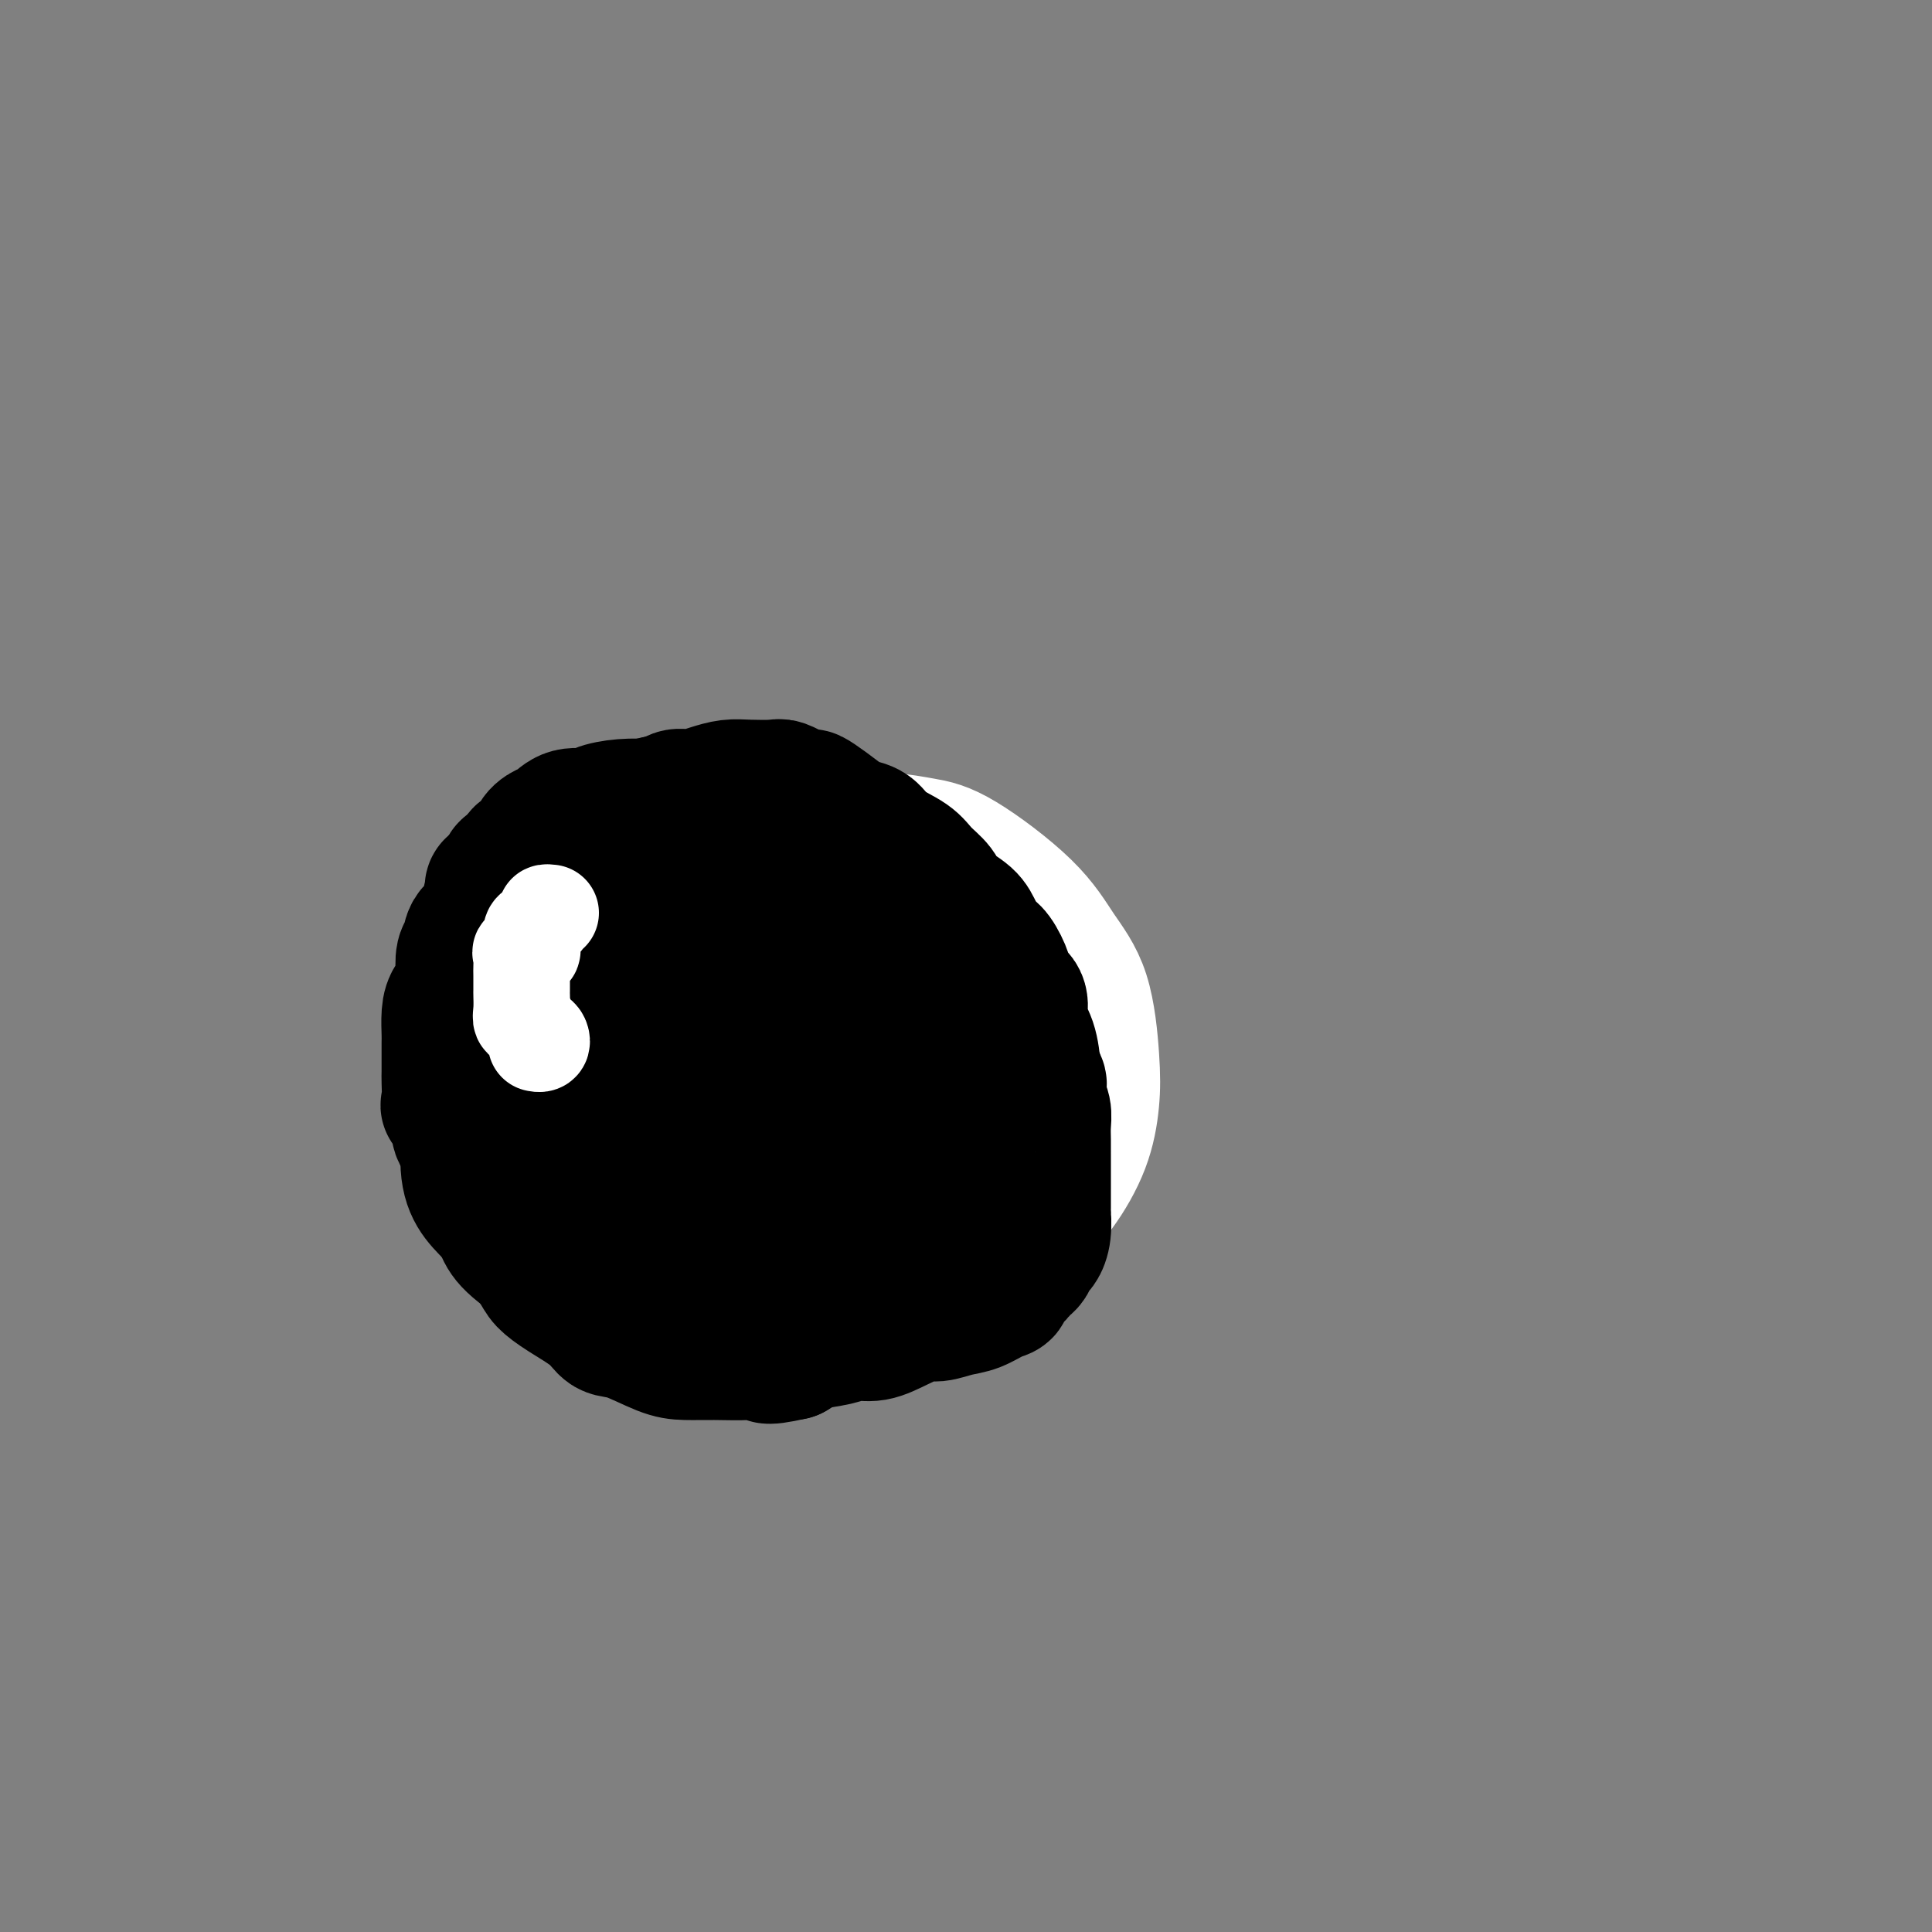 <svg viewBox='0 0 400 400' version='1.1' xmlns='http://www.w3.org/2000/svg' xmlns:xlink='http://www.w3.org/1999/xlink'><rect x="0" y="0" width="400" height="400" fill="#808080" stroke="none"/><g fill='none' stroke='#FFFFFF' stroke-width='28' stroke-linecap='round' stroke-linejoin='round'><path d='M153,220c-0.016,0.299 -0.032,0.598 0,1c0.032,0.402 0.111,0.908 0,2c-0.111,1.092 -0.412,2.770 -1,5c-0.588,2.230 -1.463,5.011 -2,8c-0.537,2.989 -0.736,6.185 -1,9c-0.264,2.815 -0.593,5.248 0,7c0.593,1.752 2.106,2.825 3,4c0.894,1.175 1.167,2.454 4,4c2.833,1.546 8.227,3.360 12,4c3.773,0.640 5.925,0.107 9,0c3.075,-0.107 7.072,0.211 11,0c3.928,-0.211 7.788,-0.953 12,-3c4.212,-2.047 8.776,-5.401 12,-8c3.224,-2.599 5.109,-4.443 7,-7c1.891,-2.557 3.788,-5.825 5,-9c1.212,-3.175 1.739,-6.255 2,-9c0.261,-2.745 0.255,-5.155 0,-9c-0.255,-3.845 -0.761,-9.124 -2,-13c-1.239,-3.876 -3.211,-6.349 -5,-9c-1.789,-2.651 -3.394,-5.481 -7,-9c-3.606,-3.519 -9.211,-7.728 -13,-10c-3.789,-2.272 -5.761,-2.606 -8,-3c-2.239,-0.394 -4.744,-0.848 -7,-1c-2.256,-0.152 -4.261,-0.002 -6,0c-1.739,0.002 -3.211,-0.142 -4,0c-0.789,0.142 -0.894,0.571 -1,1'/><path d='M173,175c-2.967,-0.037 -1.383,-0.129 -1,0c0.383,0.129 -0.433,0.478 -1,1c-0.567,0.522 -0.883,1.218 -1,2c-0.117,0.782 -0.033,1.652 0,2c0.033,0.348 0.017,0.174 0,0'/></g>
<g fill='none' stroke='#000000' stroke-width='28' stroke-linecap='round' stroke-linejoin='round'><path d='M128,202c0.004,0.210 0.009,0.420 0,1c-0.009,0.580 -0.030,1.530 0,3c0.030,1.470 0.113,3.459 0,5c-0.113,1.541 -0.422,2.632 0,4c0.422,1.368 1.575,3.013 2,5c0.425,1.987 0.121,4.317 1,6c0.879,1.683 2.939,2.717 4,4c1.061,1.283 1.123,2.813 2,4c0.877,1.187 2.569,2.032 5,3c2.431,0.968 5.601,2.058 9,3c3.399,0.942 7.026,1.735 9,2c1.974,0.265 2.293,0.002 5,0c2.707,-0.002 7.802,0.258 12,0c4.198,-0.258 7.499,-1.034 10,-2c2.501,-0.966 4.201,-2.123 5,-4c0.799,-1.877 0.697,-4.475 1,-7c0.303,-2.525 1.012,-4.977 1,-8c-0.012,-3.023 -0.744,-6.619 -1,-9c-0.256,-2.381 -0.034,-3.549 -1,-6c-0.966,-2.451 -3.119,-6.187 -5,-10c-1.881,-3.813 -3.490,-7.703 -7,-12c-3.510,-4.297 -8.920,-9.002 -13,-12c-4.080,-2.998 -6.829,-4.289 -10,-5c-3.171,-0.711 -6.764,-0.842 -10,-1c-3.236,-0.158 -6.115,-0.341 -9,0c-2.885,0.341 -5.777,1.207 -9,3c-3.223,1.793 -6.778,4.512 -9,7c-2.222,2.488 -3.111,4.744 -4,7'/><path d='M116,183c-2.182,3.648 -1.136,5.769 -1,8c0.136,2.231 -0.637,4.571 0,7c0.637,2.429 2.684,4.945 5,7c2.316,2.055 4.902,3.648 7,5c2.098,1.352 3.709,2.463 7,3c3.291,0.537 8.262,0.500 12,0c3.738,-0.500 6.242,-1.464 9,-3c2.758,-1.536 5.768,-3.644 8,-6c2.232,-2.356 3.686,-4.960 5,-8c1.314,-3.040 2.488,-6.517 3,-10c0.512,-3.483 0.361,-6.973 0,-10c-0.361,-3.027 -0.931,-5.593 -2,-7c-1.069,-1.407 -2.637,-1.657 -4,-2c-1.363,-0.343 -2.520,-0.779 -5,0c-2.480,0.779 -6.283,2.775 -9,4c-2.717,1.225 -4.347,1.681 -7,4c-2.653,2.319 -6.328,6.501 -11,13c-4.672,6.499 -10.341,15.314 -13,21c-2.659,5.686 -2.307,8.242 -2,11c0.307,2.758 0.570,5.718 2,8c1.430,2.282 4.026,3.888 7,5c2.974,1.112 6.327,1.731 11,2c4.673,0.269 10.666,0.189 16,-1c5.334,-1.189 10.010,-3.485 14,-6c3.990,-2.515 7.296,-5.249 10,-9c2.704,-3.751 4.808,-8.520 6,-13c1.192,-4.480 1.471,-8.670 0,-13c-1.471,-4.330 -4.693,-8.800 -8,-12c-3.307,-3.200 -6.698,-5.131 -13,-7c-6.302,-1.869 -15.515,-3.677 -22,-3c-6.485,0.677 -10.243,3.838 -14,7'/><path d='M127,178c-4.963,3.736 -10.371,9.577 -14,15c-3.629,5.423 -5.479,10.427 -7,16c-1.521,5.573 -2.712,11.715 -3,17c-0.288,5.285 0.328,9.714 3,13c2.672,3.286 7.402,5.428 13,7c5.598,1.572 12.065,2.572 18,3c5.935,0.428 11.338,0.282 18,-3c6.662,-3.282 14.582,-9.701 18,-13c3.418,-3.299 2.332,-3.478 3,-6c0.668,-2.522 3.089,-7.387 1,-15c-2.089,-7.613 -8.687,-17.974 -14,-24c-5.313,-6.026 -9.342,-7.715 -13,-10c-3.658,-2.285 -6.945,-5.164 -13,-5c-6.055,0.164 -14.878,3.373 -19,5c-4.122,1.627 -3.544,1.674 -5,5c-1.456,3.326 -4.948,9.931 -7,16c-2.052,6.069 -2.664,11.602 -3,17c-0.336,5.398 -0.395,10.663 1,15c1.395,4.337 4.243,7.747 7,10c2.757,2.253 5.422,3.349 9,4c3.578,0.651 8.069,0.858 12,0c3.931,-0.858 7.301,-2.779 12,-8c4.699,-5.221 10.728,-13.741 14,-20c3.272,-6.259 3.788,-10.257 4,-15c0.212,-4.743 0.122,-10.231 -1,-15c-1.122,-4.769 -3.275,-8.819 -6,-12c-2.725,-3.181 -6.023,-5.493 -9,-7c-2.977,-1.507 -5.633,-2.208 -8,-2c-2.367,0.208 -4.445,1.325 -7,4c-2.555,2.675 -5.587,6.907 -8,12c-2.413,5.093 -4.206,11.046 -6,17'/><path d='M117,199c-2.677,7.619 -2.371,12.168 -2,17c0.371,4.832 0.807,9.947 2,14c1.193,4.053 3.142,7.044 6,9c2.858,1.956 6.625,2.876 10,3c3.375,0.124 6.358,-0.549 10,-1c3.642,-0.451 7.941,-0.682 12,-5c4.059,-4.318 7.877,-12.725 10,-17c2.123,-4.275 2.552,-4.419 3,-7c0.448,-2.581 0.915,-7.598 0,-13c-0.915,-5.402 -3.213,-11.190 -6,-15c-2.787,-3.810 -6.062,-5.643 -10,-7c-3.938,-1.357 -8.541,-2.238 -13,-2c-4.459,0.238 -8.776,1.597 -13,5c-4.224,3.403 -8.354,8.851 -12,14c-3.646,5.149 -6.808,9.998 -10,18c-3.192,8.002 -6.415,19.158 -7,26c-0.585,6.842 1.467,9.371 4,12c2.533,2.629 5.545,5.360 9,7c3.455,1.640 7.352,2.189 12,2c4.648,-0.189 10.046,-1.118 15,-3c4.954,-1.882 9.464,-4.718 14,-8c4.536,-3.282 9.099,-7.009 12,-11c2.901,-3.991 4.139,-8.245 5,-13c0.861,-4.755 1.345,-10.012 1,-15c-0.345,-4.988 -1.517,-9.707 -5,-13c-3.483,-3.293 -9.276,-5.162 -13,-7c-3.724,-1.838 -5.379,-3.647 -10,-3c-4.621,0.647 -12.208,3.751 -17,7c-4.792,3.249 -6.790,6.644 -9,11c-2.210,4.356 -4.631,9.673 -6,15c-1.369,5.327 -1.684,10.663 -2,16'/><path d='M107,235c-1.012,7.060 0.460,9.209 2,12c1.540,2.791 3.150,6.222 6,8c2.850,1.778 6.940,1.902 11,2c4.060,0.098 8.089,0.169 13,-1c4.911,-1.169 10.705,-3.578 16,-7c5.295,-3.422 10.090,-7.858 13,-12c2.910,-4.142 3.935,-7.989 5,-15c1.065,-7.011 2.170,-17.186 1,-24c-1.170,-6.814 -4.617,-10.267 -8,-14c-3.383,-3.733 -6.704,-7.747 -10,-10c-3.296,-2.253 -6.566,-2.745 -10,-3c-3.434,-0.255 -7.031,-0.274 -10,1c-2.969,1.274 -5.308,3.842 -8,8c-2.692,4.158 -5.735,9.907 -8,16c-2.265,6.093 -3.751,12.530 -5,18c-1.249,5.470 -2.259,9.974 -3,14c-0.741,4.026 -1.211,7.575 -1,9c0.211,1.425 1.103,0.726 2,1c0.897,0.274 1.801,1.520 2,2c0.199,0.480 -0.305,0.193 0,0c0.305,-0.193 1.421,-0.290 2,0c0.579,0.290 0.623,0.969 1,2c0.377,1.031 1.087,2.414 2,3c0.913,0.586 2.028,0.373 3,1c0.972,0.627 1.800,2.092 3,3c1.200,0.908 2.771,1.259 4,2c1.229,0.741 2.114,1.870 3,3'/><path d='M133,254c3.823,2.504 2.381,0.265 3,0c0.619,-0.265 3.300,1.446 5,2c1.700,0.554 2.418,-0.047 3,0c0.582,0.047 1.028,0.742 2,1c0.972,0.258 2.469,0.079 4,0c1.531,-0.079 3.096,-0.057 5,0c1.904,0.057 4.148,0.148 5,0c0.852,-0.148 0.312,-0.536 1,-1c0.688,-0.464 2.604,-1.004 4,-1c1.396,0.004 2.273,0.553 3,0c0.727,-0.553 1.303,-2.206 2,-3c0.697,-0.794 1.514,-0.728 2,-1c0.486,-0.272 0.641,-0.882 1,-1c0.359,-0.118 0.921,0.257 1,0c0.079,-0.257 -0.326,-1.144 0,-2c0.326,-0.856 1.382,-1.680 2,-2c0.618,-0.320 0.796,-0.135 1,0c0.204,0.135 0.433,0.220 1,0c0.567,-0.220 1.472,-0.746 2,-1c0.528,-0.254 0.677,-0.238 1,0c0.323,0.238 0.818,0.696 1,1c0.182,0.304 0.052,0.454 0,1c-0.052,0.546 -0.024,1.486 0,2c0.024,0.514 0.045,0.600 0,1c-0.045,0.400 -0.156,1.114 0,2c0.156,0.886 0.578,1.943 1,3'/><path d='M183,255c0.463,1.943 0.121,1.801 0,2c-0.121,0.199 -0.020,0.740 0,1c0.020,0.260 -0.039,0.239 0,1c0.039,0.761 0.178,2.302 0,3c-0.178,0.698 -0.671,0.551 -1,1c-0.329,0.449 -0.492,1.493 -1,2c-0.508,0.507 -1.362,0.476 -2,1c-0.638,0.524 -1.062,1.605 -2,2c-0.938,0.395 -2.390,0.106 -3,0c-0.610,-0.106 -0.378,-0.028 -1,0c-0.622,0.028 -2.099,0.008 -3,0c-0.901,-0.008 -1.226,-0.002 -2,0c-0.774,0.002 -1.997,0.001 -3,0c-1.003,-0.001 -1.786,-0.000 -3,0c-1.214,0.000 -2.860,0.000 -4,0c-1.140,-0.000 -1.774,-0.000 -3,0c-1.226,0.000 -3.042,-0.000 -4,0c-0.958,0.000 -1.056,0.000 -2,0c-0.944,-0.000 -2.735,-0.000 -4,0c-1.265,0.000 -2.005,0.000 -3,0c-0.995,-0.000 -2.244,-0.002 -3,0c-0.756,0.002 -1.017,0.006 -2,0c-0.983,-0.006 -2.687,-0.024 -4,0c-1.313,0.024 -2.234,0.090 -3,0c-0.766,-0.090 -1.378,-0.337 -2,-1c-0.622,-0.663 -1.255,-1.742 -2,-2c-0.745,-0.258 -1.603,0.304 -2,0c-0.397,-0.304 -0.333,-1.473 -1,-2c-0.667,-0.527 -2.064,-0.411 -3,-1c-0.936,-0.589 -1.410,-1.883 -2,-3c-0.590,-1.117 -1.295,-2.059 -2,-3'/><path d='M116,256c-2.737,-2.838 -2.579,-3.933 -3,-5c-0.421,-1.067 -1.422,-2.105 -2,-3c-0.578,-0.895 -0.733,-1.646 -1,-3c-0.267,-1.354 -0.646,-3.312 -1,-5c-0.354,-1.688 -0.683,-3.105 -1,-4c-0.317,-0.895 -0.621,-1.268 -1,-3c-0.379,-1.732 -0.834,-4.821 -1,-6c-0.166,-1.179 -0.045,-0.446 0,-1c0.045,-0.554 0.012,-2.396 0,-4c-0.012,-1.604 -0.003,-2.972 0,-4c0.003,-1.028 0.001,-1.718 0,-3c-0.001,-1.282 -0.000,-3.157 0,-5c0.000,-1.843 0.000,-3.653 0,-5c-0.000,-1.347 -0.000,-2.231 0,-4c0.000,-1.769 0.001,-4.422 0,-6c-0.001,-1.578 -0.002,-2.081 0,-3c0.002,-0.919 0.009,-2.255 0,-3c-0.009,-0.745 -0.032,-0.898 0,-2c0.032,-1.102 0.121,-3.154 0,-4c-0.121,-0.846 -0.451,-0.485 0,-1c0.451,-0.515 1.682,-1.907 2,-3c0.318,-1.093 -0.277,-1.888 0,-2c0.277,-0.112 1.427,0.460 2,0c0.573,-0.460 0.570,-1.951 1,-3c0.430,-1.049 1.292,-1.657 2,-2c0.708,-0.343 1.261,-0.421 2,-1c0.739,-0.579 1.662,-1.658 3,-2c1.338,-0.342 3.091,0.053 4,0c0.909,-0.053 0.976,-0.553 2,-1c1.024,-0.447 3.007,-0.842 5,-1c1.993,-0.158 3.997,-0.079 6,0'/><path d='M135,167c3.631,-0.774 4.209,-1.710 5,-2c0.791,-0.290 1.795,0.066 3,0c1.205,-0.066 2.612,-0.555 4,-1c1.388,-0.445 2.759,-0.847 4,-1c1.241,-0.153 2.354,-0.056 4,0c1.646,0.056 3.825,0.072 5,0c1.175,-0.072 1.346,-0.231 2,0c0.654,0.231 1.791,0.851 2,1c0.209,0.149 -0.508,-0.174 0,0c0.508,0.174 2.243,0.845 3,1c0.757,0.155 0.538,-0.206 1,0c0.462,0.206 1.605,0.978 3,2c1.395,1.022 3.042,2.293 4,3c0.958,0.707 1.228,0.850 2,1c0.772,0.150 2.045,0.308 3,1c0.955,0.692 1.591,1.917 3,3c1.409,1.083 3.592,2.022 5,3c1.408,0.978 2.040,1.994 3,3c0.960,1.006 2.249,2.003 3,3c0.751,0.997 0.963,1.995 2,3c1.037,1.005 2.898,2.019 4,3c1.102,0.981 1.446,1.929 2,3c0.554,1.071 1.319,2.264 2,3c0.681,0.736 1.279,1.016 2,2c0.721,0.984 1.564,2.671 2,4c0.436,1.329 0.463,2.300 1,3c0.537,0.700 1.583,1.130 2,2c0.417,0.870 0.205,2.182 0,3c-0.205,0.818 -0.401,1.143 0,2c0.401,0.857 1.400,2.245 2,4c0.600,1.755 0.800,3.878 1,6'/><path d='M214,222c1.480,4.022 1.181,2.077 1,2c-0.181,-0.077 -0.245,1.713 0,3c0.245,1.287 0.798,2.072 1,3c0.202,0.928 0.054,2.001 0,3c-0.054,0.999 -0.015,1.924 0,3c0.015,1.076 0.004,2.303 0,3c-0.004,0.697 -0.001,0.863 0,2c0.001,1.137 0.001,3.245 0,4c-0.001,0.755 -0.003,0.157 0,1c0.003,0.843 0.012,3.128 0,4c-0.012,0.872 -0.045,0.331 0,1c0.045,0.669 0.167,2.546 0,4c-0.167,1.454 -0.622,2.483 -1,3c-0.378,0.517 -0.677,0.520 -1,1c-0.323,0.480 -0.669,1.437 -1,2c-0.331,0.563 -0.648,0.732 -1,1c-0.352,0.268 -0.740,0.634 -1,1c-0.260,0.366 -0.393,0.732 -1,1c-0.607,0.268 -1.687,0.439 -2,1c-0.313,0.561 0.141,1.514 0,2c-0.141,0.486 -0.879,0.507 -2,1c-1.121,0.493 -2.627,1.458 -4,2c-1.373,0.542 -2.614,0.661 -4,1c-1.386,0.339 -2.916,0.899 -4,1c-1.084,0.101 -1.723,-0.257 -3,0c-1.277,0.257 -3.191,1.129 -5,2c-1.809,0.871 -3.512,1.742 -5,2c-1.488,0.258 -2.760,-0.096 -4,0c-1.240,0.096 -2.449,0.641 -4,1c-1.551,0.359 -3.443,0.531 -5,1c-1.557,0.469 -2.778,1.234 -4,2'/><path d='M164,280c-6.860,1.547 -5.010,0.414 -5,0c0.010,-0.414 -1.820,-0.108 -4,0c-2.180,0.108 -4.709,0.017 -7,0c-2.291,-0.017 -4.343,0.040 -6,0c-1.657,-0.040 -2.918,-0.177 -5,-1c-2.082,-0.823 -4.985,-2.331 -7,-3c-2.015,-0.669 -3.143,-0.497 -4,-1c-0.857,-0.503 -1.445,-1.681 -3,-3c-1.555,-1.319 -4.079,-2.780 -6,-4c-1.921,-1.220 -3.239,-2.197 -4,-3c-0.761,-0.803 -0.963,-1.430 -2,-3c-1.037,-1.570 -2.907,-4.084 -4,-6c-1.093,-1.916 -1.407,-3.234 -2,-4c-0.593,-0.766 -1.465,-0.980 -2,-3c-0.535,-2.020 -0.732,-5.846 -1,-8c-0.268,-2.154 -0.608,-2.636 -1,-4c-0.392,-1.364 -0.837,-3.609 -1,-5c-0.163,-1.391 -0.044,-1.929 0,-3c0.044,-1.071 0.012,-2.675 0,-4c-0.012,-1.325 -0.003,-2.372 0,-4c0.003,-1.628 0.001,-3.836 0,-5c-0.001,-1.164 -0.001,-1.285 0,-3c0.001,-1.715 0.004,-5.026 0,-7c-0.004,-1.974 -0.016,-2.612 0,-4c0.016,-1.388 0.061,-3.526 0,-5c-0.061,-1.474 -0.228,-2.286 0,-3c0.228,-0.714 0.851,-1.332 1,-2c0.149,-0.668 -0.177,-1.385 0,-3c0.177,-1.615 0.855,-4.127 1,-5c0.145,-0.873 -0.244,-0.107 0,0c0.244,0.107 1.122,-0.447 2,-1'/><path d='M104,183c0.860,-2.100 1.009,-1.850 1,-2c-0.009,-0.150 -0.178,-0.701 0,-1c0.178,-0.299 0.702,-0.347 1,0c0.298,0.347 0.371,1.089 0,2c-0.371,0.911 -1.184,1.992 -2,3c-0.816,1.008 -1.634,1.945 -2,3c-0.366,1.055 -0.281,2.229 -1,3c-0.719,0.771 -2.244,1.141 -3,2c-0.756,0.859 -0.745,2.207 -1,3c-0.255,0.793 -0.776,1.029 -1,2c-0.224,0.971 -0.151,2.676 0,4c0.151,1.324 0.380,2.265 0,3c-0.380,0.735 -1.370,1.262 -2,2c-0.630,0.738 -0.901,1.687 -1,3c-0.099,1.313 -0.027,2.989 0,4c0.027,1.011 0.007,1.357 0,2c-0.007,0.643 -0.001,1.584 0,2c0.001,0.416 -0.002,0.306 0,1c0.002,0.694 0.008,2.191 0,3c-0.008,0.809 -0.032,0.930 0,2c0.032,1.070 0.119,3.091 0,4c-0.119,0.909 -0.444,0.708 0,1c0.444,0.292 1.658,1.079 2,2c0.342,0.921 -0.188,1.978 0,3c0.188,1.022 1.094,2.011 2,3'/><path d='M97,237c0.563,1.869 -0.029,2.040 0,3c0.029,0.960 0.678,2.709 1,4c0.322,1.291 0.317,2.126 1,3c0.683,0.874 2.053,1.789 3,3c0.947,1.211 1.469,2.719 2,4c0.531,1.281 1.071,2.336 3,4c1.929,1.664 5.248,3.938 7,5c1.752,1.062 1.939,0.911 3,1c1.061,0.089 2.997,0.419 6,1c3.003,0.581 7.072,1.415 11,3c3.928,1.585 7.713,3.921 12,5c4.287,1.079 9.075,0.901 13,1c3.925,0.099 6.988,0.477 10,0c3.012,-0.477 5.973,-1.807 7,-2c1.027,-0.193 0.118,0.752 1,-1c0.882,-1.752 3.553,-6.199 5,-8c1.447,-1.801 1.670,-0.954 3,-2c1.330,-1.046 3.767,-3.984 5,-6c1.233,-2.016 1.262,-3.111 2,-4c0.738,-0.889 2.184,-1.572 3,-2c0.816,-0.428 1.003,-0.602 1,-1c-0.003,-0.398 -0.195,-1.021 0,-1c0.195,0.021 0.779,0.685 1,2c0.221,1.315 0.080,3.280 0,5c-0.080,1.720 -0.098,3.194 0,4c0.098,0.806 0.314,0.945 0,1c-0.314,0.055 -1.157,0.028 -2,0'/><path d='M195,259c0.179,1.499 0.625,0.247 0,-1c-0.625,-1.247 -2.322,-2.490 -4,-4c-1.678,-1.510 -3.337,-3.289 -4,-4c-0.663,-0.711 -0.332,-0.356 0,0'/></g>
<g fill='none' stroke='#FFFFFF' stroke-width='20' stroke-linecap='round' stroke-linejoin='round'><path d='M114,189c-0.475,-0.057 -0.950,-0.114 -1,0c-0.050,0.114 0.326,0.397 0,1c-0.326,0.603 -1.353,1.524 -2,2c-0.647,0.476 -0.913,0.505 -1,1c-0.087,0.495 0.005,1.455 0,2c-0.005,0.545 -0.106,0.674 0,1c0.106,0.326 0.421,0.848 0,1c-0.421,0.152 -1.577,-0.068 -2,0c-0.423,0.068 -0.113,0.422 0,1c0.113,0.578 0.031,1.380 0,2c-0.031,0.620 -0.009,1.060 0,2c0.009,0.940 0.007,2.381 0,3c-0.007,0.619 -0.018,0.417 0,1c0.018,0.583 0.064,1.953 0,3c-0.064,1.047 -0.238,1.772 0,2c0.238,0.228 0.888,-0.040 1,0c0.112,0.040 -0.313,0.389 0,1c0.313,0.611 1.366,1.484 2,2c0.634,0.516 0.850,0.674 1,1c0.150,0.326 0.233,0.818 0,1c-0.233,0.182 -0.781,0.052 -1,0c-0.219,-0.052 -0.110,-0.026 0,0'/></g>
</svg>